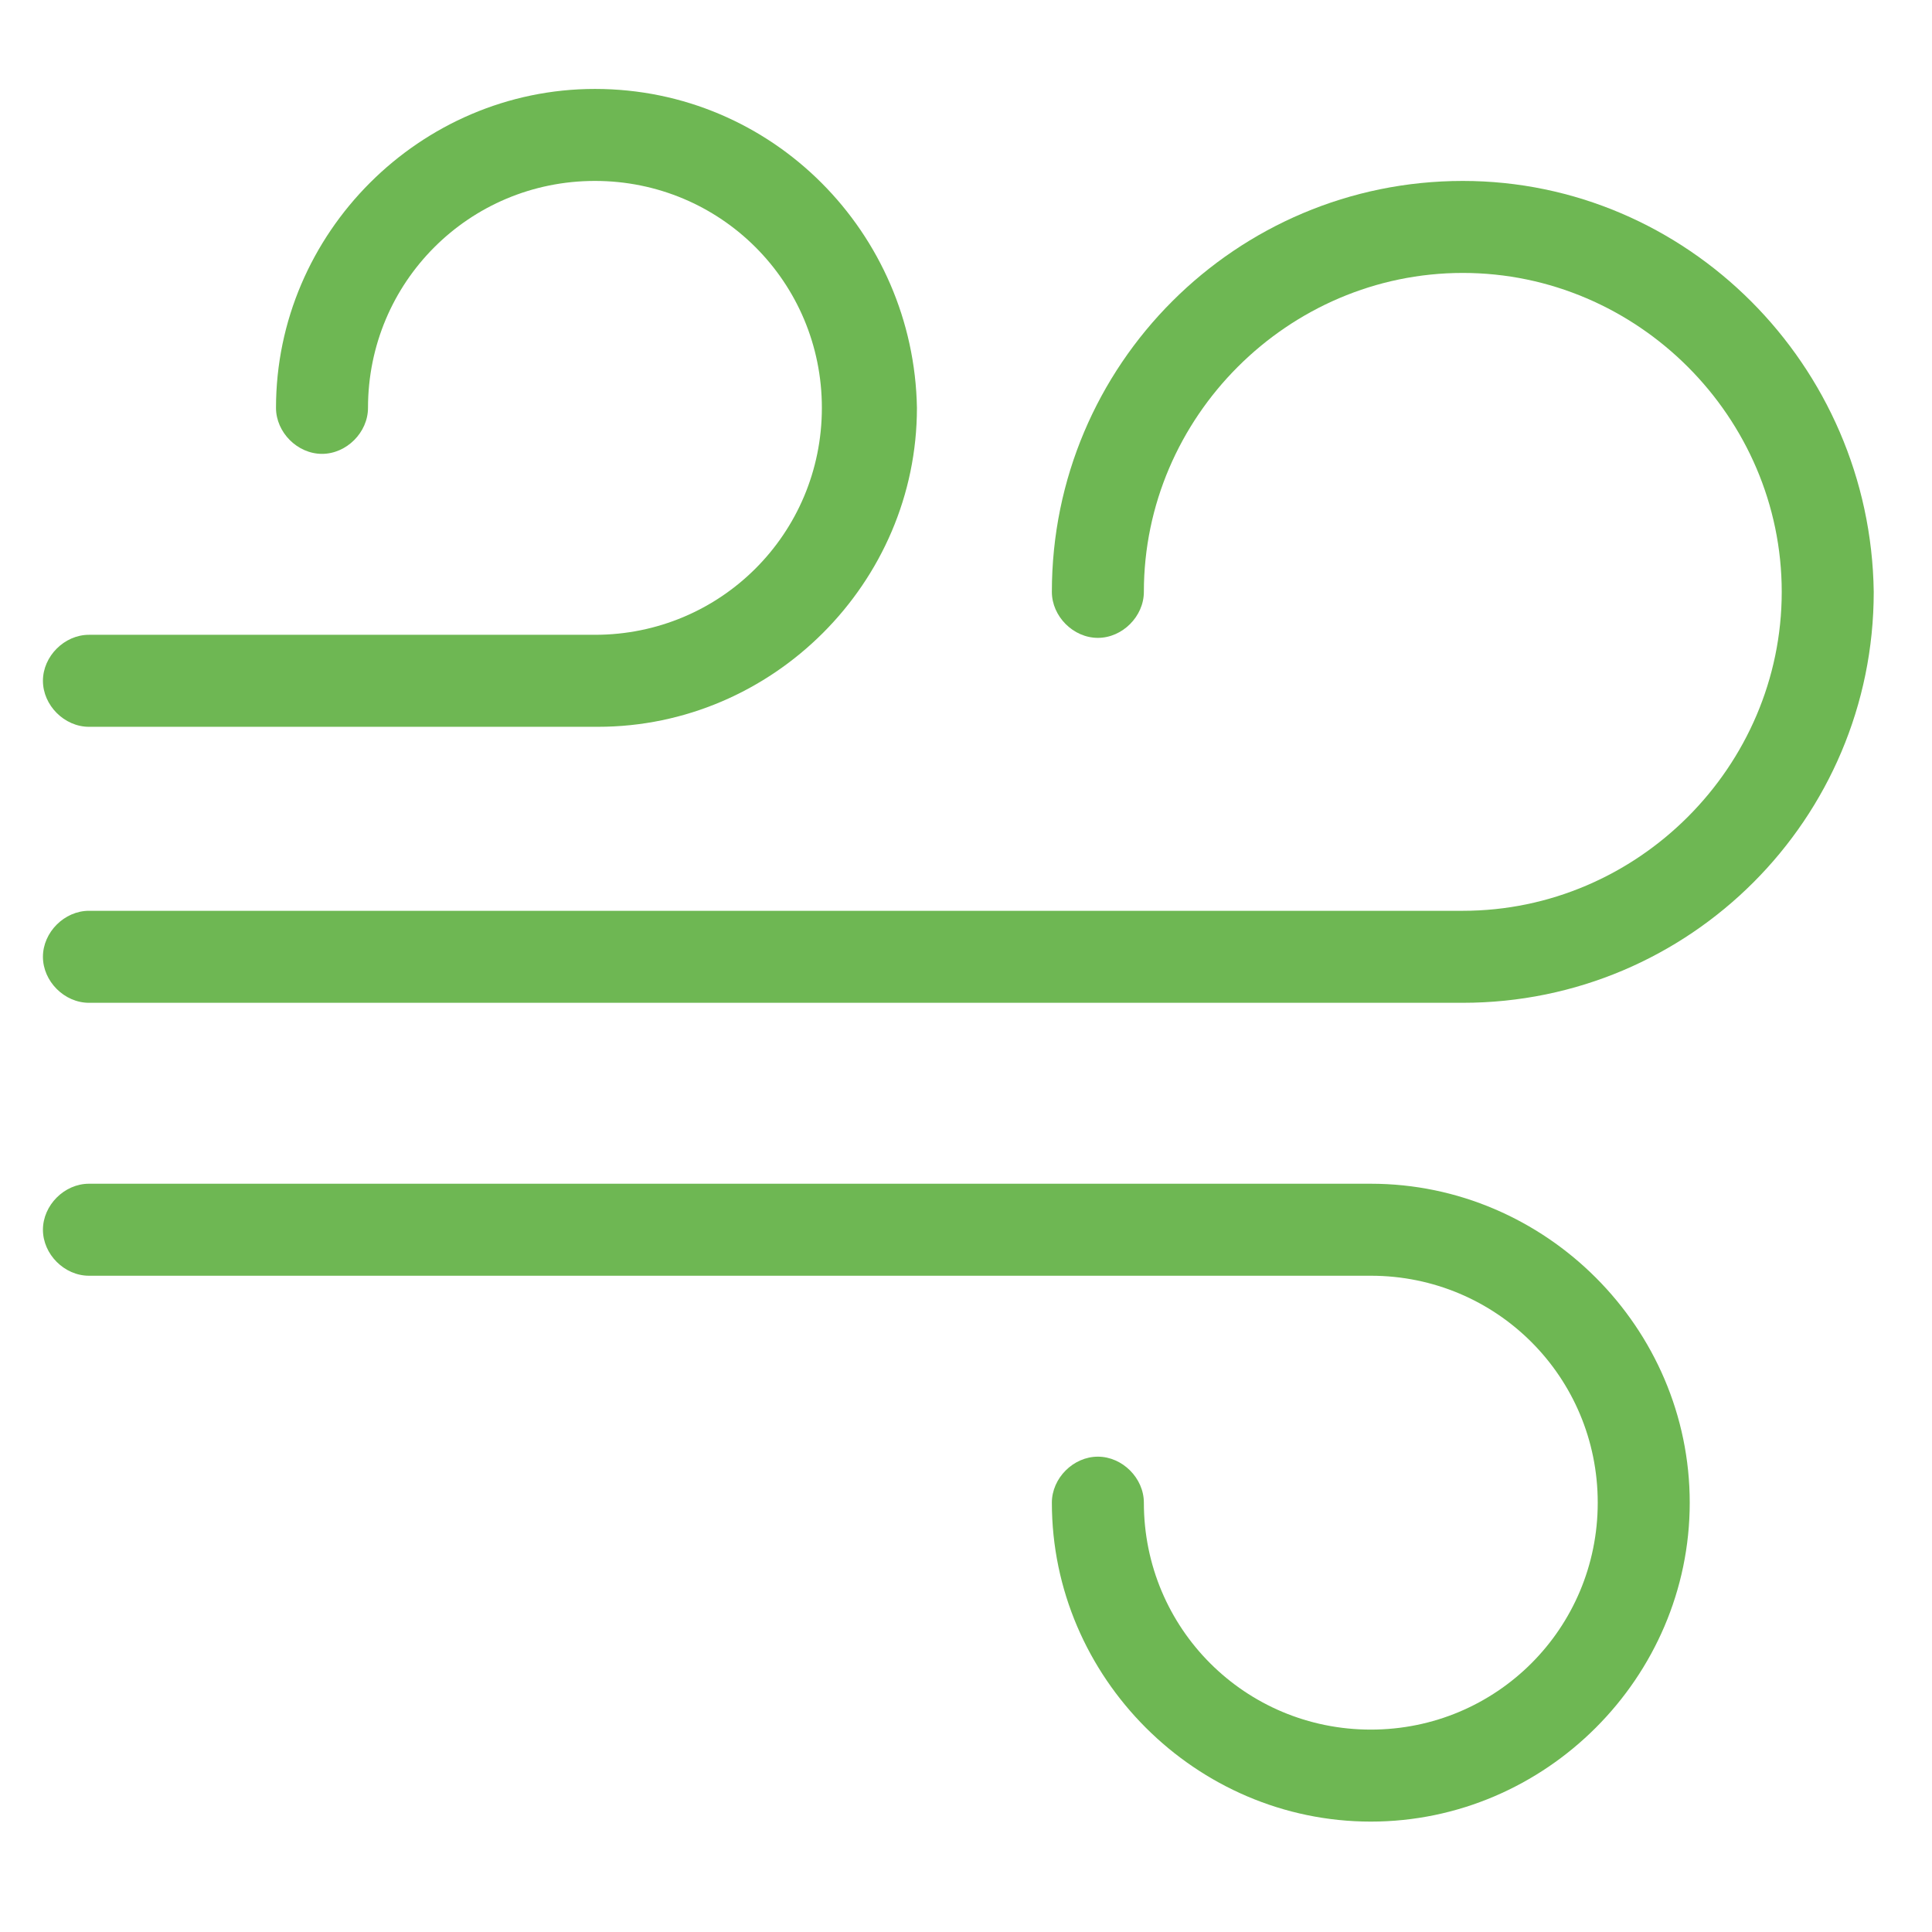 <?xml version="1.0" encoding="utf-8"?>
<!-- Generator: Adobe Illustrator 23.0.0, SVG Export Plug-In . SVG Version: 6.00 Build 0)  -->
<svg version="1.1" id="Capa_1" xmlns="http://www.w3.org/2000/svg" xmlns:xlink="http://www.w3.org/1999/xlink" x="0px" y="0px"
	 viewBox="0 0 63 63" style="enable-background:new 0 0 63 63;" xml:space="preserve">
<style type="text/css">
	.st0{fill:#6EB753;}
</style>
<path class="st0" d="M47.7,5.9c-7.4,0-13.4,6-13.4,13.4c0,0.8,0.7,1.5,1.5,1.5c0.8,0,1.5-0.7,1.5-1.5c0-5.7,4.7-10.4,10.4-10.4
	c5.7,0,10.4,4.7,10.4,10.4c0,5.7-4.7,10.4-10.4,10.4H2.9c-0.8,0-1.5,0.7-1.5,1.5c0,0.8,0.7,1.5,1.5,1.5h44.8c7.4,0,13.4-6,13.4-13.4
	C61,11.9,55,5.9,47.7,5.9"/>
<path class="st0" d="M19.4,2.9C13.7,2.9,9,7.6,9,13.3c0,0.8,0.7,1.5,1.5,1.5c0.8,0,1.5-0.7,1.5-1.5c0-4.1,3.3-7.4,7.4-7.4
	c4.1,0,7.4,3.3,7.4,7.4c0,4.1-3.3,7.4-7.4,7.4H2.9c-0.8,0-1.5,0.7-1.5,1.5c0,0.8,0.7,1.5,1.5,1.5h16.6c5.7,0,10.4-4.7,10.4-10.4
	C29.8,7.6,25.2,2.9,19.4,2.9"/>
<path class="st0" d="M44.7,38.6H2.9c-0.8,0-1.5,0.7-1.5,1.5c0,0.8,0.7,1.5,1.5,1.5h41.8c4.1,0,7.4,3.3,7.4,7.4
	c0,4.1-3.3,7.4-7.4,7.4c-4.1,0-7.4-3.3-7.4-7.4c0-0.8-0.7-1.5-1.5-1.5c-0.8,0-1.5,0.7-1.5,1.5c0,5.7,4.7,10.4,10.4,10.4
	c5.7,0,10.4-4.7,10.4-10.4C55.1,43.3,50.4,38.6,44.7,38.6"/>
</svg>
